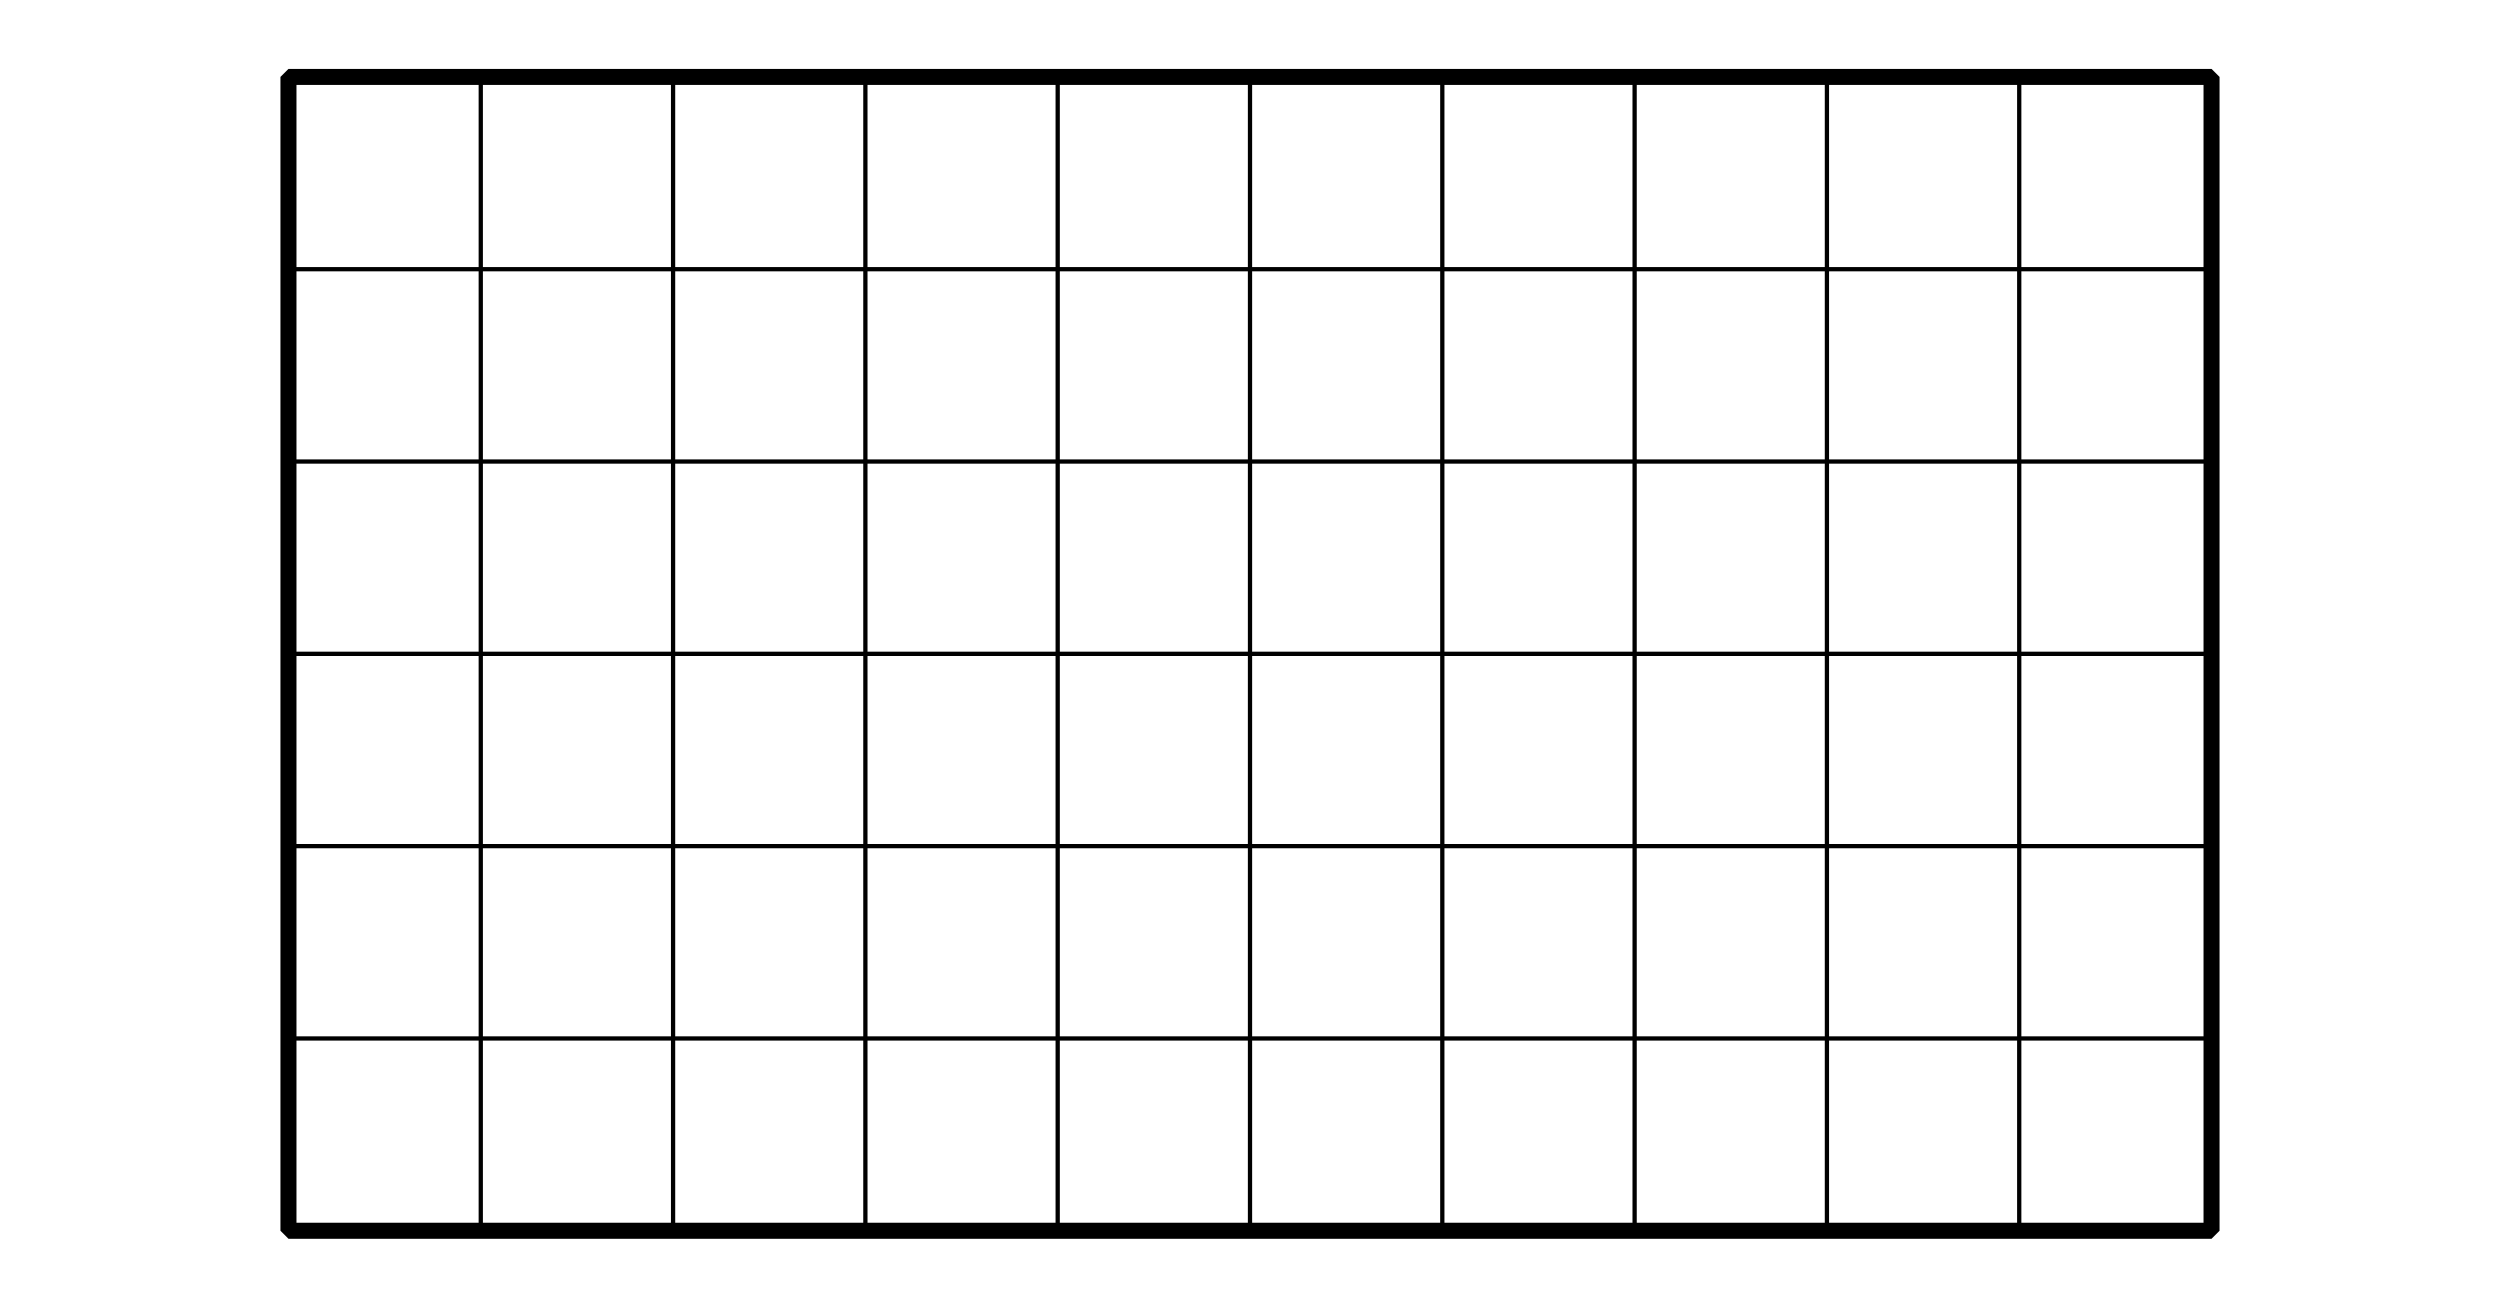 <?xml version='1.0' encoding='UTF-8'?>
<!-- This file was generated by dvisvgm 2.1.3 -->
<svg height='122.401pt' version='1.1' viewBox='-72 -72 234 122.401' width='234pt' xmlns='http://www.w3.org/2000/svg' xmlns:xlink='http://www.w3.org/1999/xlink'>
<defs>
<clipPath id='clip1'>
<path d='M-72 50.402V-72H162V50.402ZM162 -72'/>
</clipPath>
</defs>
<g id='page1'>
<path clip-path='url(#clip1)' d='M-45 43.199H135M-45 25.199H135M-45 7.199H135M-45 -10.801H135M-45 -28.801H135M-45 -46.801H135M-45 -64.801H135M-45 43.199V-64.801M-27 43.199V-64.801M-9 43.199V-64.801M9 43.199V-64.801M27 43.199V-64.801M45 43.199V-64.801M63 43.199V-64.801M81 43.199V-64.801M99 43.199V-64.801M117 43.199V-64.801M135 43.199V-64.801' fill='none' stroke='#000000' stroke-linejoin='bevel' stroke-miterlimit='10.037' stroke-width='0.4'/>
<path clip-path='url(#clip1)' d='M-45 43.199V-64.801H135V43.199Z' fill='none' stroke='#000000' stroke-linejoin='bevel' stroke-miterlimit='10.037' stroke-width='1.5'/>
</g>
</svg>